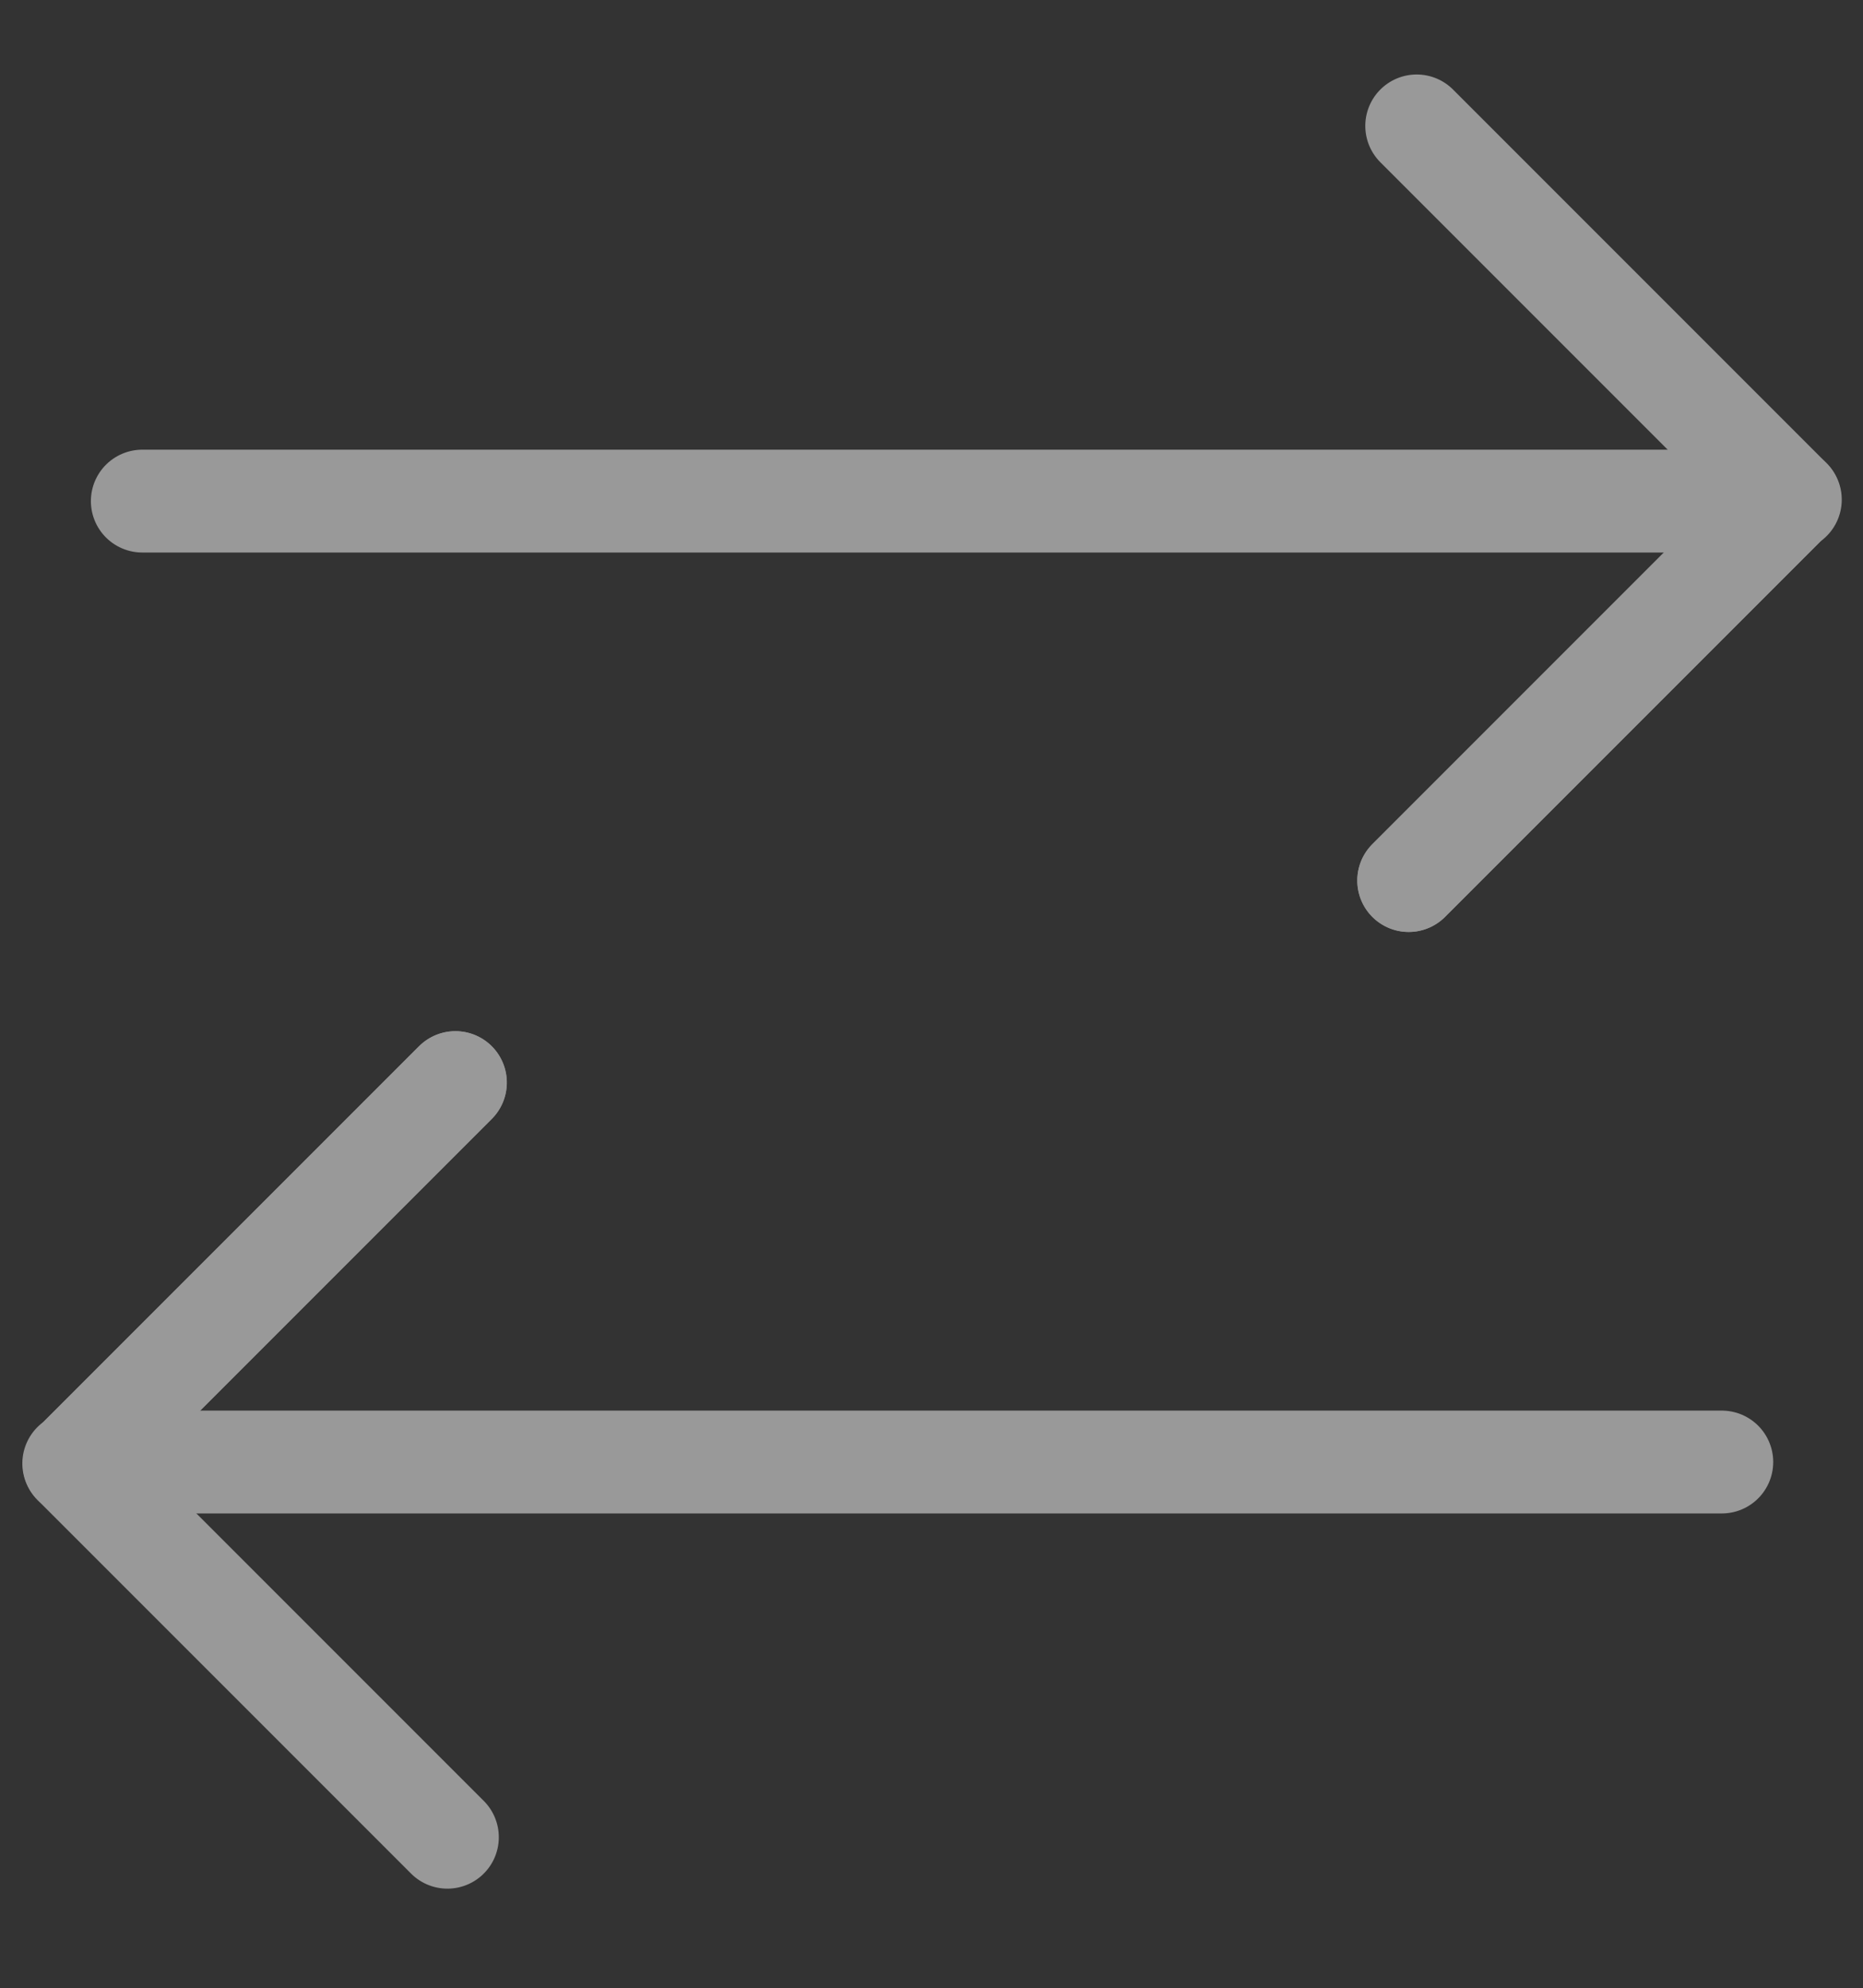 <svg xmlns="http://www.w3.org/2000/svg" width="27.181" height="29" xmlns:v="https://vecta.io/nano"><rect width="100%" height="100%" fill="#333333" stroke="none"/><style><![CDATA[.B{fill:none}.C{stroke:#fff}.D{stroke-linecap:round}.E{stroke-width:1.5}.F{stroke-linejoin:round}]]></style><g opacity=".5" class="B C D E"><g transform="matrix(0 1 -1 0 40.033 -21.746)" class="F"><path d="M0 7.711V0m7.866.009H0" transform="matrix(.707 .707 -.707 .707 29.034 13.912)"/><path d="M34.59 19.481l-5.562-5.562"/></g><path d="M2.076 7.309h23"/><g transform="matrix(0 -1 1 0 -12.836 50.38)" class="F"><path d="M0 7.711V0m7.866.009H0" transform="matrix(.707 .707 -.707 .707 29.034 13.912)"/><path d="M34.59 19.481l-5.562-5.562"/></g><path d="M25.121 21.325h-23"/></g></svg>
